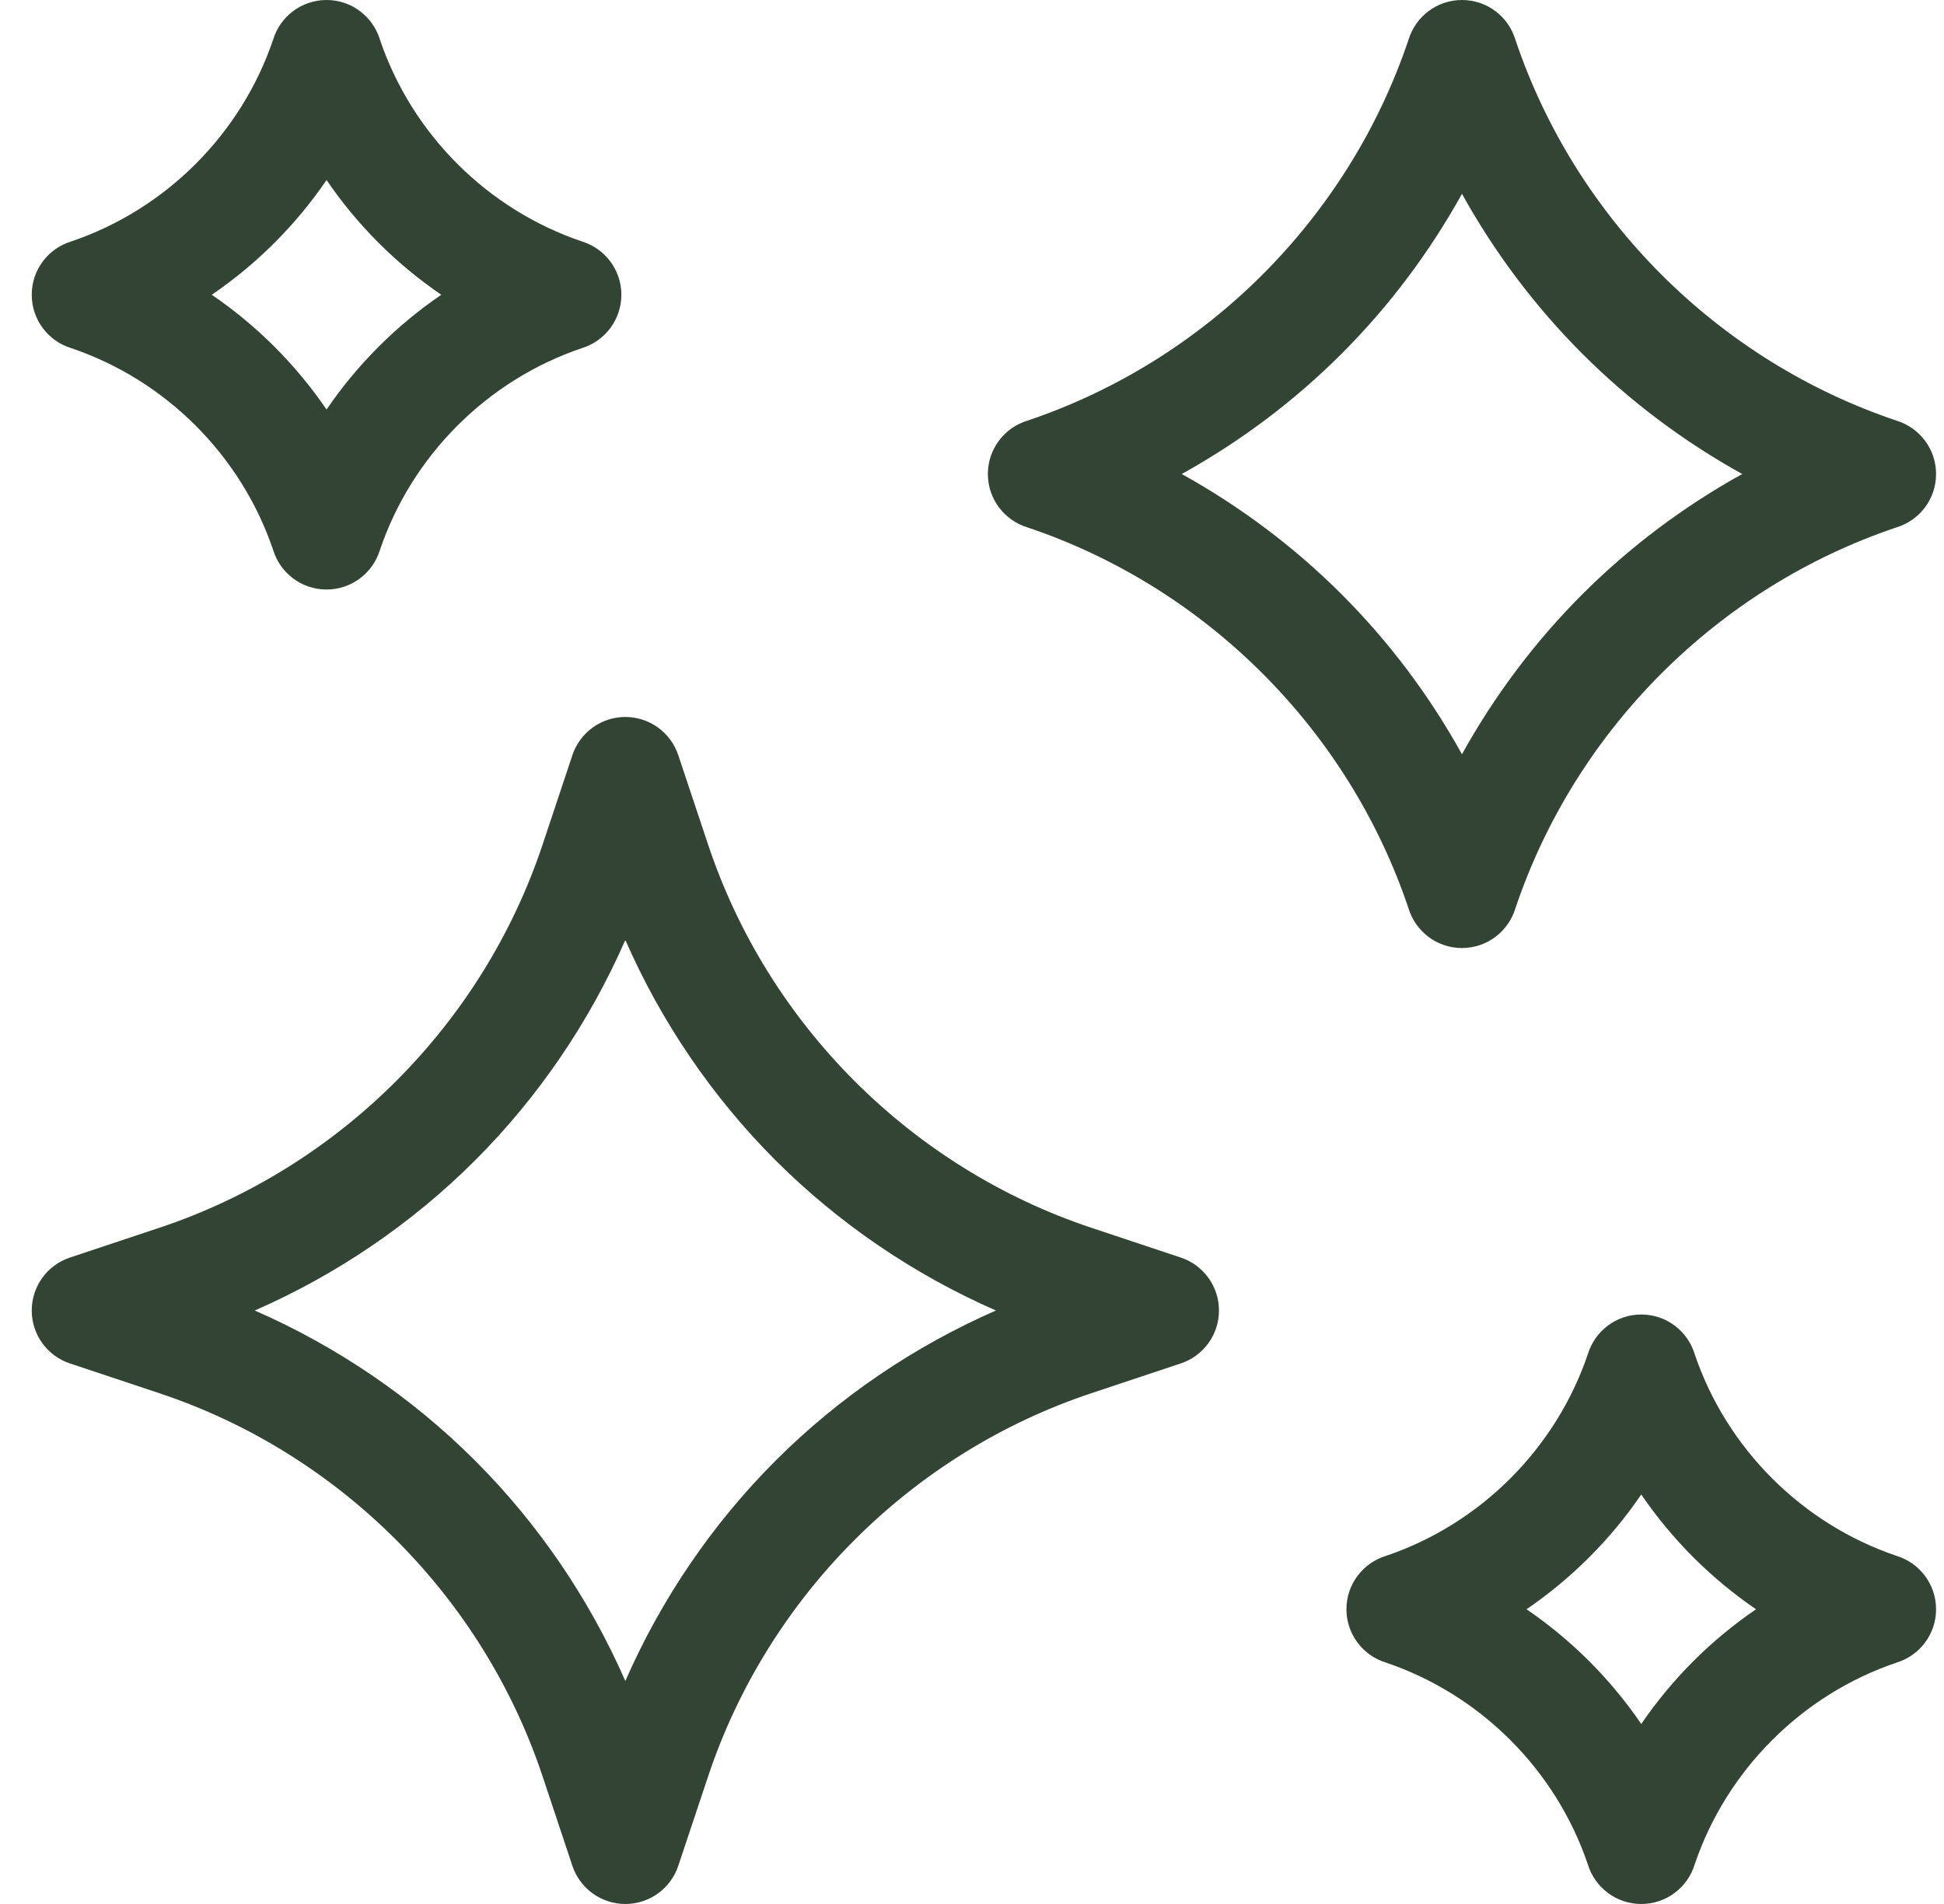 <svg width="49" height="48" viewBox="0 0 49 48" fill="none" xmlns="http://www.w3.org/2000/svg">
<g clip-path="url(#clip0_7609_2614)">
<path d="M29.764 31.704C29.764 31.704 28.817 31.388 27.503 30.951C22.97 29.439 19.361 25.831 17.85 21.297C17.412 19.983 17.096 19.037 17.096 19.037C16.905 18.463 16.367 18.075 15.762 18.075C15.157 18.075 14.62 18.463 14.428 19.037C14.428 19.037 14.113 19.983 13.675 21.297C12.164 25.831 8.555 29.439 4.022 30.951C2.707 31.388 1.761 31.704 1.761 31.704C1.187 31.895 0.8 32.433 0.8 33.038C0.8 33.643 1.187 34.181 1.761 34.372C1.761 34.372 2.707 34.688 4.021 35.125C8.555 36.636 12.164 40.245 13.675 44.778C14.113 46.093 14.428 47.039 14.428 47.039C14.62 47.613 15.157 48 15.762 48H15.762C16.367 48 16.905 47.613 17.096 47.039C17.096 47.039 17.412 46.093 17.85 44.779C19.361 40.245 22.97 36.636 27.503 35.125C28.817 34.688 29.764 34.372 29.764 34.372C30.338 34.181 30.725 33.643 30.725 33.038C30.725 32.433 30.338 31.895 29.764 31.704ZM19.548 36.824C17.956 38.416 16.665 40.314 15.762 42.379C14.859 40.314 13.569 38.416 11.976 36.824C10.384 35.231 8.486 33.941 6.421 33.038C8.486 32.135 10.384 30.845 11.976 29.252C13.569 27.66 14.859 25.762 15.762 23.697C16.665 25.762 17.956 27.659 19.548 29.252C21.141 30.844 23.038 32.135 25.103 33.038C23.039 33.941 21.141 35.231 19.548 36.824Z" fill="#324434"/>
<path d="M36.85 23.9C37.482 23.9 38.017 23.482 38.194 22.908C39.707 18.401 43.295 14.812 47.801 13.296C48.379 13.122 48.8 12.585 48.8 11.95C48.8 11.318 48.382 10.783 47.808 10.606C43.301 9.093 39.711 5.505 38.196 0.999C38.022 0.421 37.485 0 36.85 0C36.218 0 35.683 0.418 35.506 0.992C33.993 5.5 30.405 9.089 25.899 10.604C25.321 10.778 24.9 11.315 24.9 11.95C24.9 12.582 25.318 13.117 25.892 13.294C30.399 14.807 33.988 18.394 35.503 22.901C35.678 23.479 36.215 23.9 36.85 23.9ZM29.786 11.95C31.262 11.132 32.625 10.11 33.817 8.917C35.01 7.725 36.032 6.362 36.85 4.886C37.668 6.362 38.691 7.725 39.883 8.917C41.075 10.11 42.438 11.132 43.914 11.95C42.438 12.768 41.075 13.791 39.883 14.983C38.691 16.175 37.668 17.538 36.85 19.015C36.032 17.538 35.01 16.175 33.817 14.983C32.625 13.791 31.262 12.768 29.786 11.95Z" fill="#324434"/>
<path d="M1.79 8.775C4.176 9.581 6.077 11.48 6.885 13.865C7.06 14.442 7.596 14.862 8.231 14.862C8.862 14.862 9.397 14.445 9.574 13.872C10.38 11.486 12.279 9.585 14.665 8.777C15.242 8.602 15.662 8.066 15.662 7.431C15.662 6.8 15.245 6.265 14.671 6.088C12.285 5.282 10.384 3.383 9.576 0.998C9.401 0.42 8.865 0 8.231 0C7.599 0 7.064 0.417 6.887 0.991C6.081 3.377 4.182 5.278 1.797 6.086C1.22 6.261 0.8 6.797 0.8 7.431C0.8 8.063 1.217 8.598 1.79 8.775ZM8.231 4.539C9.005 5.674 9.988 6.657 11.123 7.431C9.988 8.206 9.005 9.189 8.231 10.324C7.456 9.189 6.473 8.206 5.338 7.431C6.473 6.657 7.456 5.674 8.231 4.539Z" fill="#324434"/>
<path d="M47.81 39.226C45.423 38.42 43.523 36.521 42.715 34.136C42.54 33.559 42.004 33.139 41.369 33.139C40.738 33.139 40.203 33.556 40.026 34.129C39.22 36.515 37.321 38.416 34.935 39.224C34.358 39.399 33.938 39.935 33.938 40.569C33.938 41.201 34.355 41.736 34.929 41.913C37.315 42.719 39.216 44.618 40.023 47.003C40.199 47.581 40.735 48 41.369 48C42.001 48 42.535 47.584 42.713 47.01C43.519 44.624 45.418 42.723 47.803 41.915C48.38 41.74 48.8 41.204 48.8 40.57C48.8 39.938 48.383 39.403 47.81 39.226ZM41.369 43.462C40.595 42.327 39.612 41.344 38.477 40.57C39.612 39.795 40.595 38.812 41.369 37.677C42.144 38.812 43.127 39.795 44.262 40.57C43.127 41.344 42.144 42.327 41.369 43.462Z" fill="#324434"/>
</g>
<defs>
<clipPath id="clip0_7609_2614">
<rect width="48" height="48" fill="white" transform="translate(0.8 0)"/>
</clipPath>
</defs>
</svg>
